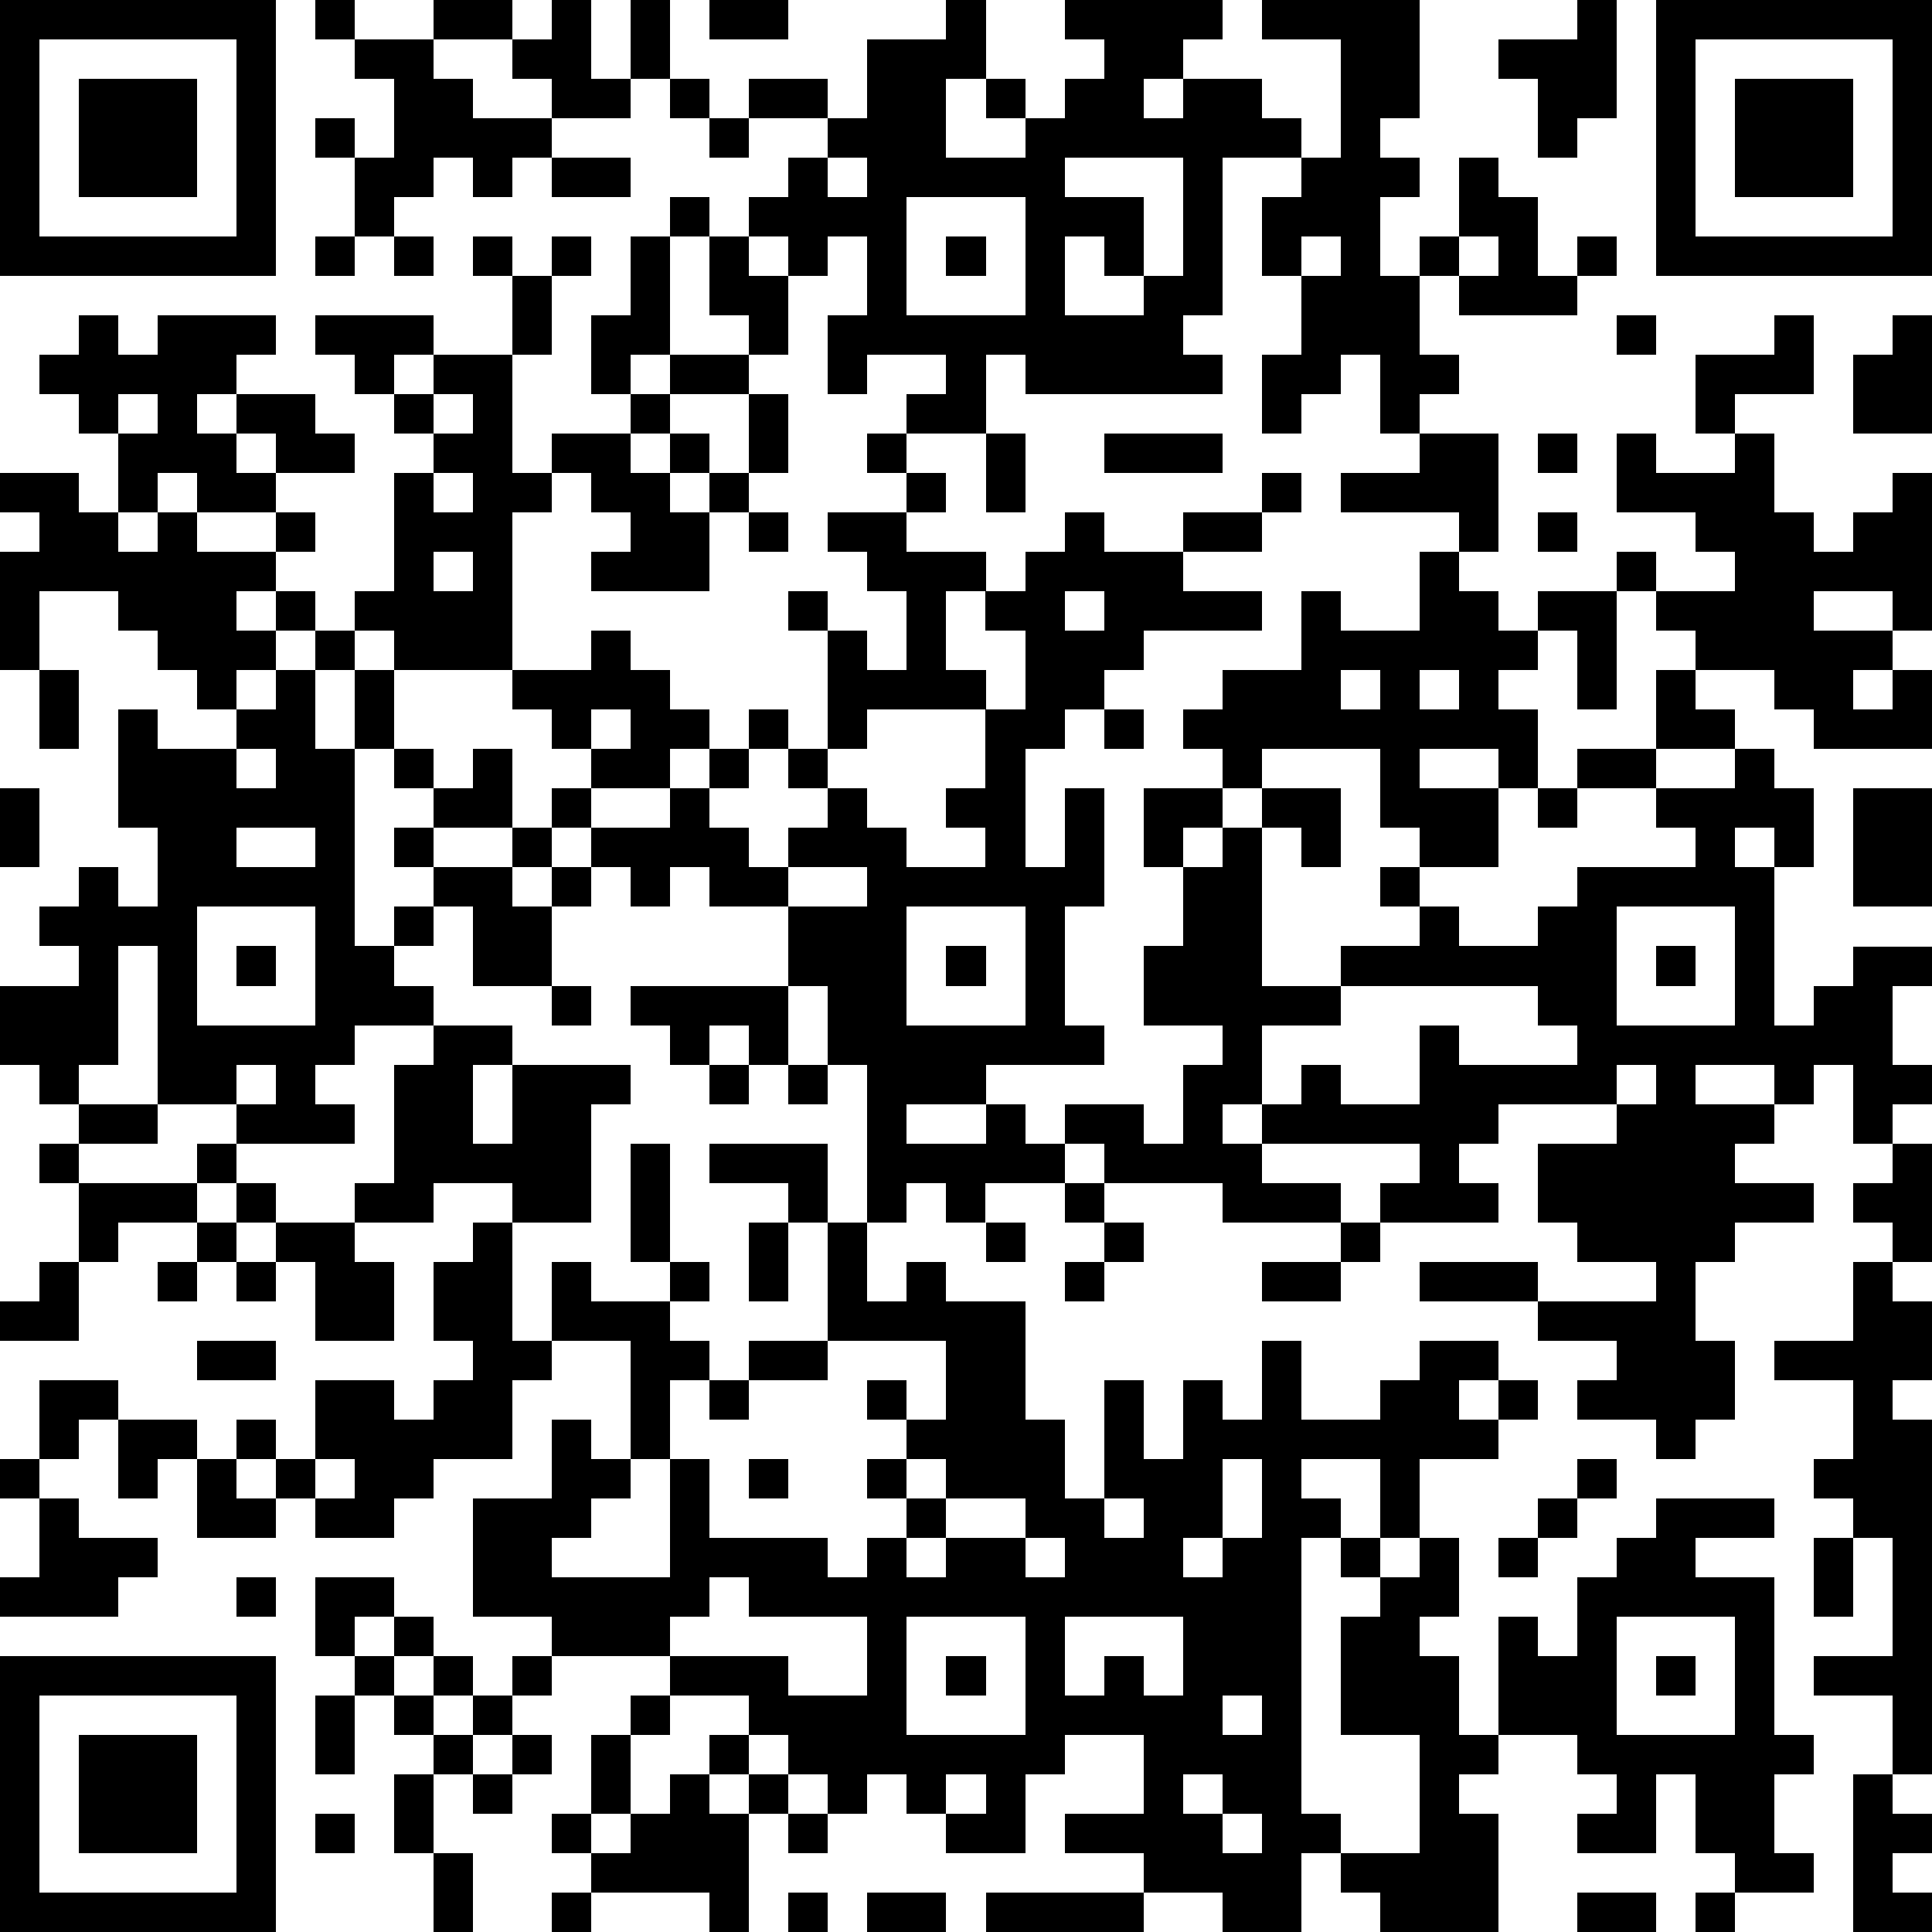 <?xml version="1.0" standalone="yes"?><svg version="1.1" xmlns="http://www.w3.org/2000/svg" xmlns:xlink="http://www.w3.org/1999/xlink" xmlns:ev="http://www.w3.org/2001/xml-events" width="196" height="196" shape-rendering="crispEdges"><path d="M0 0h7v7h-7zM8 0h1v1h-1zM11 0h2v1h-2zM14 0h1v2h1v-2h1v2h-1v1h-2v-1h-1v-1h1zM18 0h2v1h-2zM24 0h1v2h-1v2h2v-1h-1v-1h1v1h1v-1h1v-1h-1v-1h4v1h-1v1h-1v1h1v-1h2v1h1v1h-2v4h-1v1h1v1h-5v-1h-1v2h-2v-1h1v-1h-2v1h-1v-2h1v-2h-1v1h-1v-1h-1v-1h1v-1h1v-1h-2v-1h2v1h1v-2h2zM32 0h4v3h-1v1h1v1h-1v2h1v-1h1v-2h1v1h1v2h1v-1h1v1h-1v1h-3v-1h-1v2h1v1h-1v1h-1v-2h-1v1h-1v1h-1v-2h1v-2h-1v-2h1v-1h1v-3h-2zM40 0h1v3h-1v1h-1v-2h-1v-1h2zM42 0h7v7h-7zM1 1v5h5v-5zM9 1h2v1h1v1h2v1h-1v1h-1v-1h-1v1h-1v1h-1v-2h-1v-1h1v1h1v-2h-1zM43 1v5h5v-5zM2 2h3v3h-3zM17 2h1v1h-1zM44 2h3v3h-3zM18 3h1v1h-1zM14 4h2v1h-2zM21 4v1h1v-1zM27 4v1h2v2h-1v-1h-1v2h2v-1h1v-3zM17 5h1v1h-1zM23 5v3h3v-3zM8 6h1v1h-1zM10 6h1v1h-1zM12 6h1v1h-1zM14 6h1v1h-1zM16 6h1v3h-1v1h-1v-2h1zM18 6h1v1h1v2h-1v-1h-1zM24 6h1v1h-1zM33 6v1h1v-1zM37 6v1h1v-1zM13 7h1v2h-1zM2 8h1v1h1v-1h3v1h-1v1h-1v1h1v-1h2v1h1v1h-2v-1h-1v1h1v1h-2v-1h-1v1h-1v-2h-1v-1h-1v-1h1zM8 8h3v1h-1v1h-1v-1h-1zM41 8h1v1h-1zM45 8h1v2h-2v1h-1v-2h2zM48 8h1v3h-2v-2h1zM11 9h2v3h1v-1h2v-1h1v-1h2v1h-2v1h-1v1h1v-1h1v1h-1v1h1v-1h1v-2h1v2h-1v1h-1v2h-3v-1h1v-1h-1v-1h-1v1h-1v4h-3v-1h-1v-1h1v-3h1v-1h-1v-1h1zM3 10v1h1v-1zM11 10v1h1v-1zM22 11h1v1h-1zM25 11h1v2h-1zM28 11h3v1h-3zM36 11h2v3h-1v-1h-3v-1h2zM39 11h1v1h-1zM41 11h1v1h2v-1h1v2h1v1h1v-1h1v-1h1v4h-1v-1h-2v1h2v1h-1v1h1v-1h1v2h-3v-1h-1v-1h-2v-1h-1v-1h-1v-1h1v1h2v-1h-1v-1h-2zM0 12h2v1h1v1h1v-1h1v1h2v-1h1v1h-1v1h-1v1h1v-1h1v1h-1v1h-1v1h-1v-1h-1v-1h-1v-1h-2v2h-1v-3h1v-1h-1zM11 12v1h1v-1zM23 12h1v1h-1zM32 12h1v1h-1zM19 13h1v1h-1zM21 13h2v1h2v1h-1v2h1v1h-3v1h-1v-3h-1v-1h1v1h1v1h1v-2h-1v-1h-1zM27 13h1v1h2v-1h2v1h-2v1h2v1h-3v1h-1v1h-1v1h-1v3h1v-2h1v3h-1v3h1v1h-3v1h-2v1h2v-1h1v1h1v-1h2v1h1v-2h1v-1h-2v-2h1v-2h-1v-2h2v-1h-1v-1h1v-1h2v-2h1v1h2v-2h1v1h1v1h1v-1h2v3h-1v-2h-1v1h-1v1h1v2h-1v-1h-2v1h2v2h-2v-1h-1v-2h-3v1h-1v1h-1v1h1v-1h1v-1h2v2h-1v-1h-1v4h2v-1h2v-1h-1v-1h1v1h1v1h2v-1h1v-1h3v-1h-1v-1h-2v-1h2v-2h1v1h1v1h-2v1h2v-1h1v1h1v2h-1v-1h-1v1h1v4h1v-1h1v-1h2v1h-1v2h1v1h-1v1h-1v-2h-1v1h-1v-1h-2v1h2v1h-1v1h2v1h-2v1h-1v2h1v2h-1v1h-1v-1h-2v-1h1v-1h-2v-1h-3v-1h3v1h3v-1h-2v-1h-1v-2h2v-1h-3v1h-1v1h1v1h-3v-1h1v-1h-4v-1h-1v1h1v1h2v1h-3v-1h-3v-1h-1v1h-2v1h-1v-1h-1v1h-1v-4h-1v-2h-1v-2h-2v-1h-1v1h-1v-1h-1v-1h-1v-1h1v-1h-1v-1h-1v-1h2v-1h1v1h1v1h1v1h-1v1h-2v1h2v-1h1v-1h1v-1h1v1h-1v1h-1v1h1v1h1v-1h1v-1h-1v-1h1v1h1v1h1v1h2v-1h-1v-1h1v-2h1v-2h-1v-1h1v-1h1zM39 13h1v1h-1zM11 14v1h1v-1zM27 15v1h1v-1zM8 16h1v1h-1zM1 17h1v2h-1zM7 17h1v2h1v-2h1v2h-1v5h1v-1h1v-1h-1v-1h1v-1h-1v-1h1v1h1v-1h1v2h-2v1h2v-1h1v1h-1v1h1v-1h1v1h-1v2h-2v-2h-1v1h-1v1h1v1h-2v1h-1v1h1v1h-3v-1h-2v-4h-1v3h-1v1h-1v-1h-1v-2h2v-1h-1v-1h1v-1h1v1h1v-2h-1v-3h1v1h2v-1h1zM34 17v1h1v-1zM36 17v1h1v-1zM15 18v1h1v-1zM28 18h1v1h-1zM6 19v1h1v-1zM0 20h1v2h-1zM39 20h1v1h-1zM47 20h2v3h-2zM6 21v1h2v-1zM20 22v1h2v-1zM5 23v3h3v-3zM23 23v3h3v-3zM41 23v3h3v-3zM6 24h1v1h-1zM24 24h1v1h-1zM42 24h1v1h-1zM14 25h1v1h-1zM16 25h4v2h-1v-1h-1v1h-1v-1h-1zM34 25v1h-2v2h1v-1h1v1h2v-2h1v1h3v-1h-1v-1zM11 26h2v1h-1v2h1v-2h3v1h-1v3h-2v-1h-2v1h-2v-1h1v-3h1zM6 27v1h1v-1zM18 27h1v1h-1zM20 27h1v1h-1zM41 27v1h1v-1zM2 28h2v1h-2zM1 29h1v1h-1zM5 29h1v1h-1zM16 29h1v3h-1zM18 29h3v2h-1v-1h-2zM48 29h1v3h-1v-1h-1v-1h1zM2 30h3v1h-2v1h-1zM6 30h1v1h-1zM27 30h1v1h-1zM5 31h1v1h-1zM7 31h2v1h1v2h-2v-2h-1zM12 31h1v3h1v-2h1v1h2v-1h1v1h-1v1h1v1h-1v2h-1v-3h-2v1h-1v2h-2v1h-1v1h-2v-1h-1v-1h-1v-1h1v1h1v-2h2v1h1v-1h1v-1h-1v-2h1zM19 31h1v2h-1zM21 31h1v2h1v-1h1v1h2v3h1v2h1v-3h1v2h1v-2h1v1h1v-2h1v2h2v-1h1v-1h2v1h-1v1h1v-1h1v1h-1v1h-2v2h-1v-2h-2v1h1v1h-1v7h1v1h-1v2h-2v-1h-2v-1h-2v-1h2v-2h-2v1h-1v2h-2v-1h-1v-1h-1v1h-1v-1h-1v-1h-1v-1h-2v-1h-3v-1h-2v-3h2v-2h1v1h1v1h-1v1h-1v1h3v-3h1v2h3v1h1v-1h1v-1h-1v-1h1v-1h-1v-1h1v1h1v-2h-3zM25 31h1v1h-1zM28 31h1v1h-1zM34 31h1v1h-1zM1 32h1v2h-2v-1h1zM4 32h1v1h-1zM6 32h1v1h-1zM27 32h1v1h-1zM32 32h2v1h-2zM47 32h1v1h1v2h-1v1h1v9h-1v-2h-2v-1h2v-3h-1v-1h-1v-1h1v-2h-2v-1h2zM5 34h2v1h-2zM19 34h2v1h-2zM1 35h2v1h-1v1h-1zM18 35h1v1h-1zM3 36h2v1h-1v1h-1zM0 37h1v1h-1zM5 37h1v1h1v1h-2zM8 37v1h1v-1zM19 37h1v1h-1zM23 37v1h1v-1zM31 37v2h-1v1h1v-1h1v-2zM40 37h1v1h-1zM1 38h1v1h2v1h-1v1h-3v-1h1zM24 38v1h-1v1h1v-1h2v-1zM28 38v1h1v-1zM39 38h1v1h-1zM42 38h3v1h-2v1h2v4h1v1h-1v2h1v1h-2v-1h-1v-2h-1v2h-2v-1h1v-1h-1v-1h-2v-3h1v1h1v-2h1v-1h1zM26 39v1h1v-1zM34 39h1v1h-1zM36 39h1v2h-1v1h1v2h1v1h-1v1h1v3h-3v-1h-1v-1h2v-3h-2v-3h1v-1h1zM38 39h1v1h-1zM46 39h1v2h-1zM6 40h1v1h-1zM8 40h2v1h-1v1h-1zM18 40v1h-1v1h3v1h2v-2h-3v-1zM10 41h1v1h-1zM23 41v3h3v-3zM27 41v2h1v-1h1v1h1v-2zM41 41v3h3v-3zM0 42h7v7h-7zM9 42h1v1h-1zM11 42h1v1h-1zM13 42h1v1h-1zM24 42h1v1h-1zM42 42h1v1h-1zM1 43v5h5v-5zM8 43h1v2h-1zM10 43h1v1h-1zM12 43h1v1h-1zM16 43h1v1h-1zM31 43v1h1v-1zM2 44h3v3h-3zM11 44h1v1h-1zM13 44h1v1h-1zM15 44h1v2h-1zM18 44h1v1h-1zM10 45h1v2h-1zM12 45h1v1h-1zM17 45h1v1h1v-1h1v1h-1v3h-1v-1h-3v-1h-1v-1h1v1h1v-1h1zM24 45v1h1v-1zM30 45v1h1v-1zM47 45h1v1h1v1h-1v1h1v1h-2zM8 46h1v1h-1zM20 46h1v1h-1zM31 46v1h1v-1zM11 47h1v2h-1zM14 48h1v1h-1zM20 48h1v1h-1zM22 48h2v1h-2zM25 48h4v1h-4zM40 48h2v1h-2zM43 48h1v1h-1z" style="fill:#000" transform="translate(0,0) scale(4)"/></svg>
